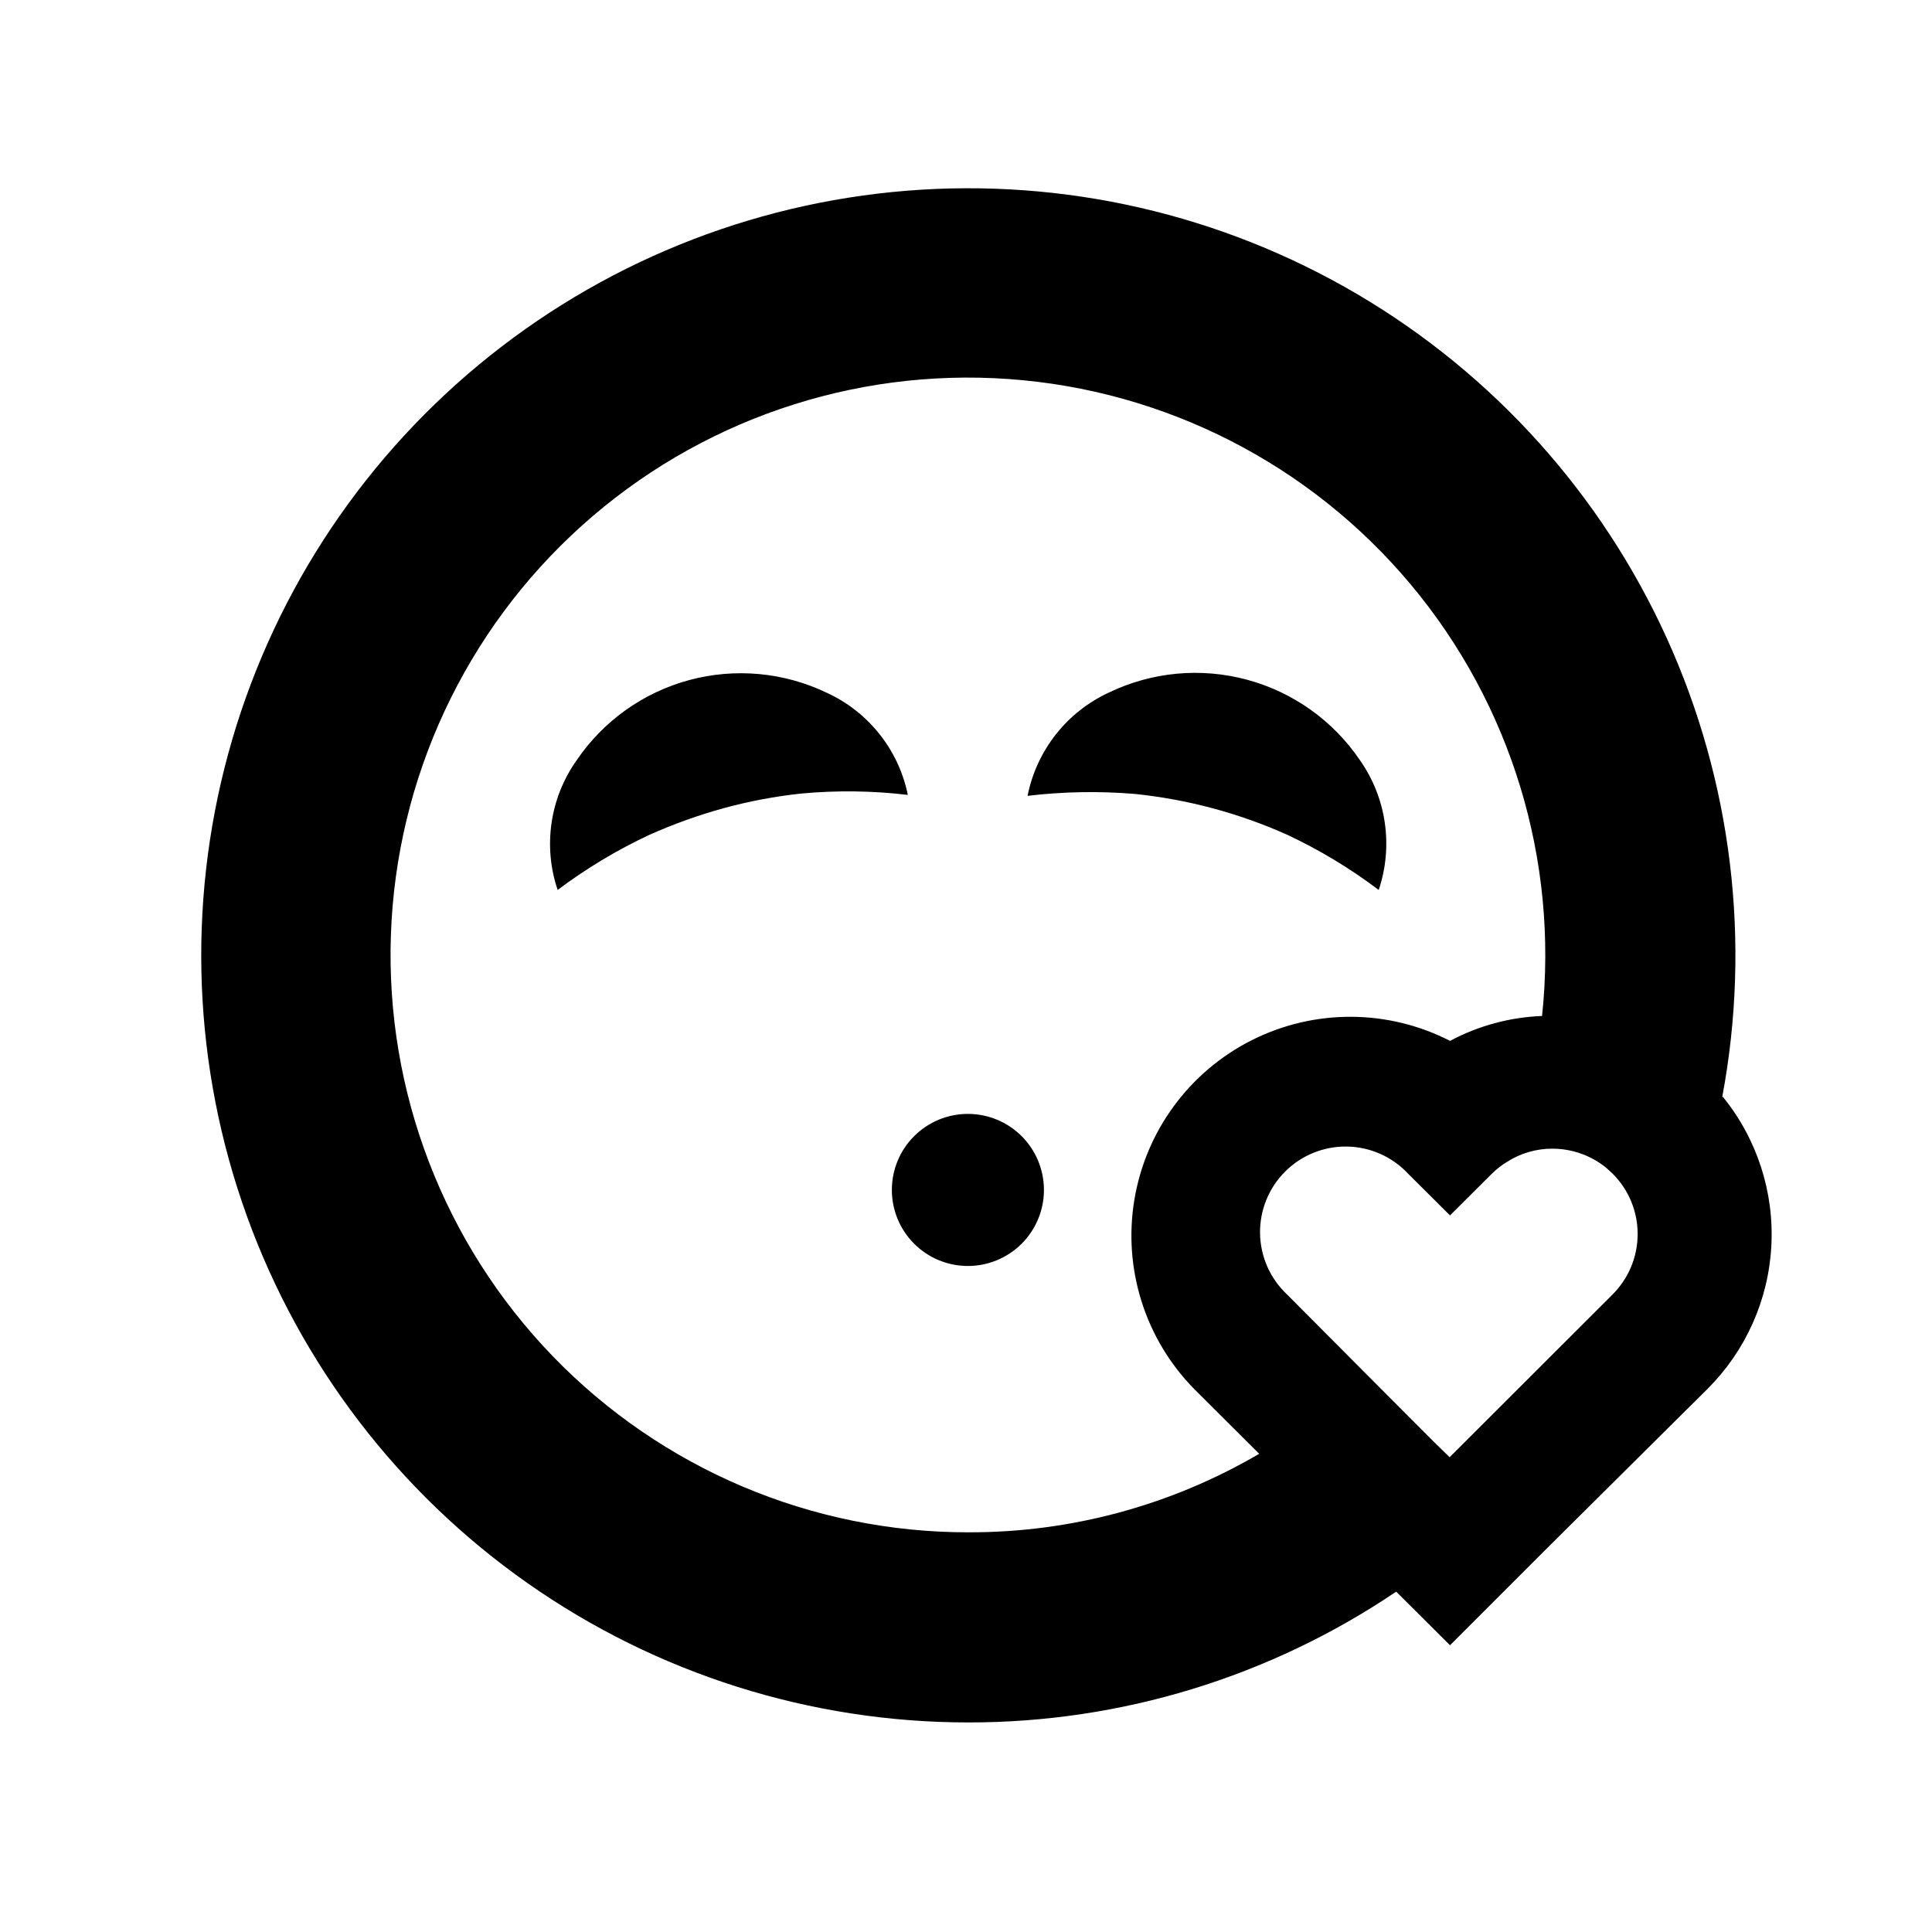 <?xml version="1.0" encoding="UTF-8"?>
<!-- Uploaded to: ICON Repo, www.svgrepo.com, Generator: ICON Repo Mixer Tools -->
<svg fill="#000000" width="800px" height="800px" version="1.1" viewBox="144 144 512 512" xmlns="http://www.w3.org/2000/svg">
 <path d="m600.41 434.71c7.719-41.094 2.582-83.574-14.719-121.64-17.301-38.066-45.918-69.875-81.953-91.086-36.039-21.211-77.738-30.793-119.42-27.441-41.68 3.352-81.312 19.477-113.49 46.176-32.184 26.695-55.352 62.668-66.344 103.01-10.996 40.344-9.281 83.094 4.906 122.43 14.191 39.332 40.164 73.332 74.379 97.367 34.219 24.035 75.016 36.934 116.83 36.938 40.418 0.043 79.922-12.031 113.41-34.664l14.258 14.207 24.887-24.887 43.328-43.023c10.145-10.102 16.18-23.605 16.941-37.898 0.766-14.297-3.801-28.363-12.809-39.488zm-199.81 115.37c-41.52 0.027-81.27-16.82-110.12-46.68-28.855-29.859-44.336-70.16-42.887-111.66 1.445-41.496 19.695-80.621 50.562-108.4 30.863-27.777 71.691-41.816 113.11-38.895 41.422 2.918 79.875 22.547 106.54 54.379 26.664 31.832 39.246 73.129 34.855 114.42-8.523 0.328-16.859 2.586-24.383 6.598-16.48-8.445-36.004-8.516-52.543-0.18-16.539 8.332-28.105 24.062-31.121 42.332-3.019 18.273 2.871 36.887 15.852 50.098l17.23 17.18c-23.375 13.703-49.992 20.887-77.086 20.805zm170.69-62.977-43.125 43.074-4.332-4.231-18.039-18.086-20.656-20.758c-4.5-4.191-7.102-10.035-7.211-16.184-0.109-6.152 2.289-12.082 6.637-16.434 4.352-4.348 10.281-6.746 16.43-6.637 6.152 0.109 11.996 2.711 16.188 7.215l11.082 11.035 11.082-11.035h0.004c1.199-1.195 2.535-2.246 3.981-3.125 3.59-2.312 7.773-3.535 12.043-3.527 5.188-0.004 10.223 1.773 14.258 5.039l1.762 1.613c4.246 4.258 6.621 10.027 6.602 16.039-0.02 6.012-2.43 11.77-6.703 16zm-170.79-47.914 0.004 0.004c5.344 0 10.469 2.121 14.25 5.902 3.777 3.777 5.902 8.906 5.902 14.25s-2.125 10.469-5.902 14.25c-3.781 3.777-8.906 5.902-14.25 5.902-5.348 0-10.473-2.125-14.25-5.902-3.781-3.781-5.902-8.906-5.902-14.25s2.121-10.473 5.902-14.25c3.777-3.781 8.902-5.902 14.25-5.902zm-15.918-84.535c-9.398-1.113-18.891-1.23-28.312-0.352-6.93 0.746-13.785 2.043-20.508 3.879-6.715 1.855-13.285 4.211-19.648 7.051-8.594 4.016-16.75 8.914-24.332 14.613-3.918-11.602-2.047-24.375 5.035-34.363 7.078-10.43 17.664-17.973 29.832-21.254 12.168-3.281 25.109-2.086 36.473 3.371 11.059 5.078 19.035 15.129 21.461 27.055zm124.79 25.191c-7.574-5.727-15.73-10.641-24.332-14.664-12.777-5.711-26.383-9.348-40.305-10.781-9.465-0.789-18.984-0.617-28.418 0.504 2.391-12.031 10.383-22.199 21.516-27.355 11.395-5.496 24.383-6.711 36.602-3.43 12.215 3.285 22.844 10.848 29.949 21.316 7.043 10.02 8.898 22.797 4.988 34.41z"/>
</svg>